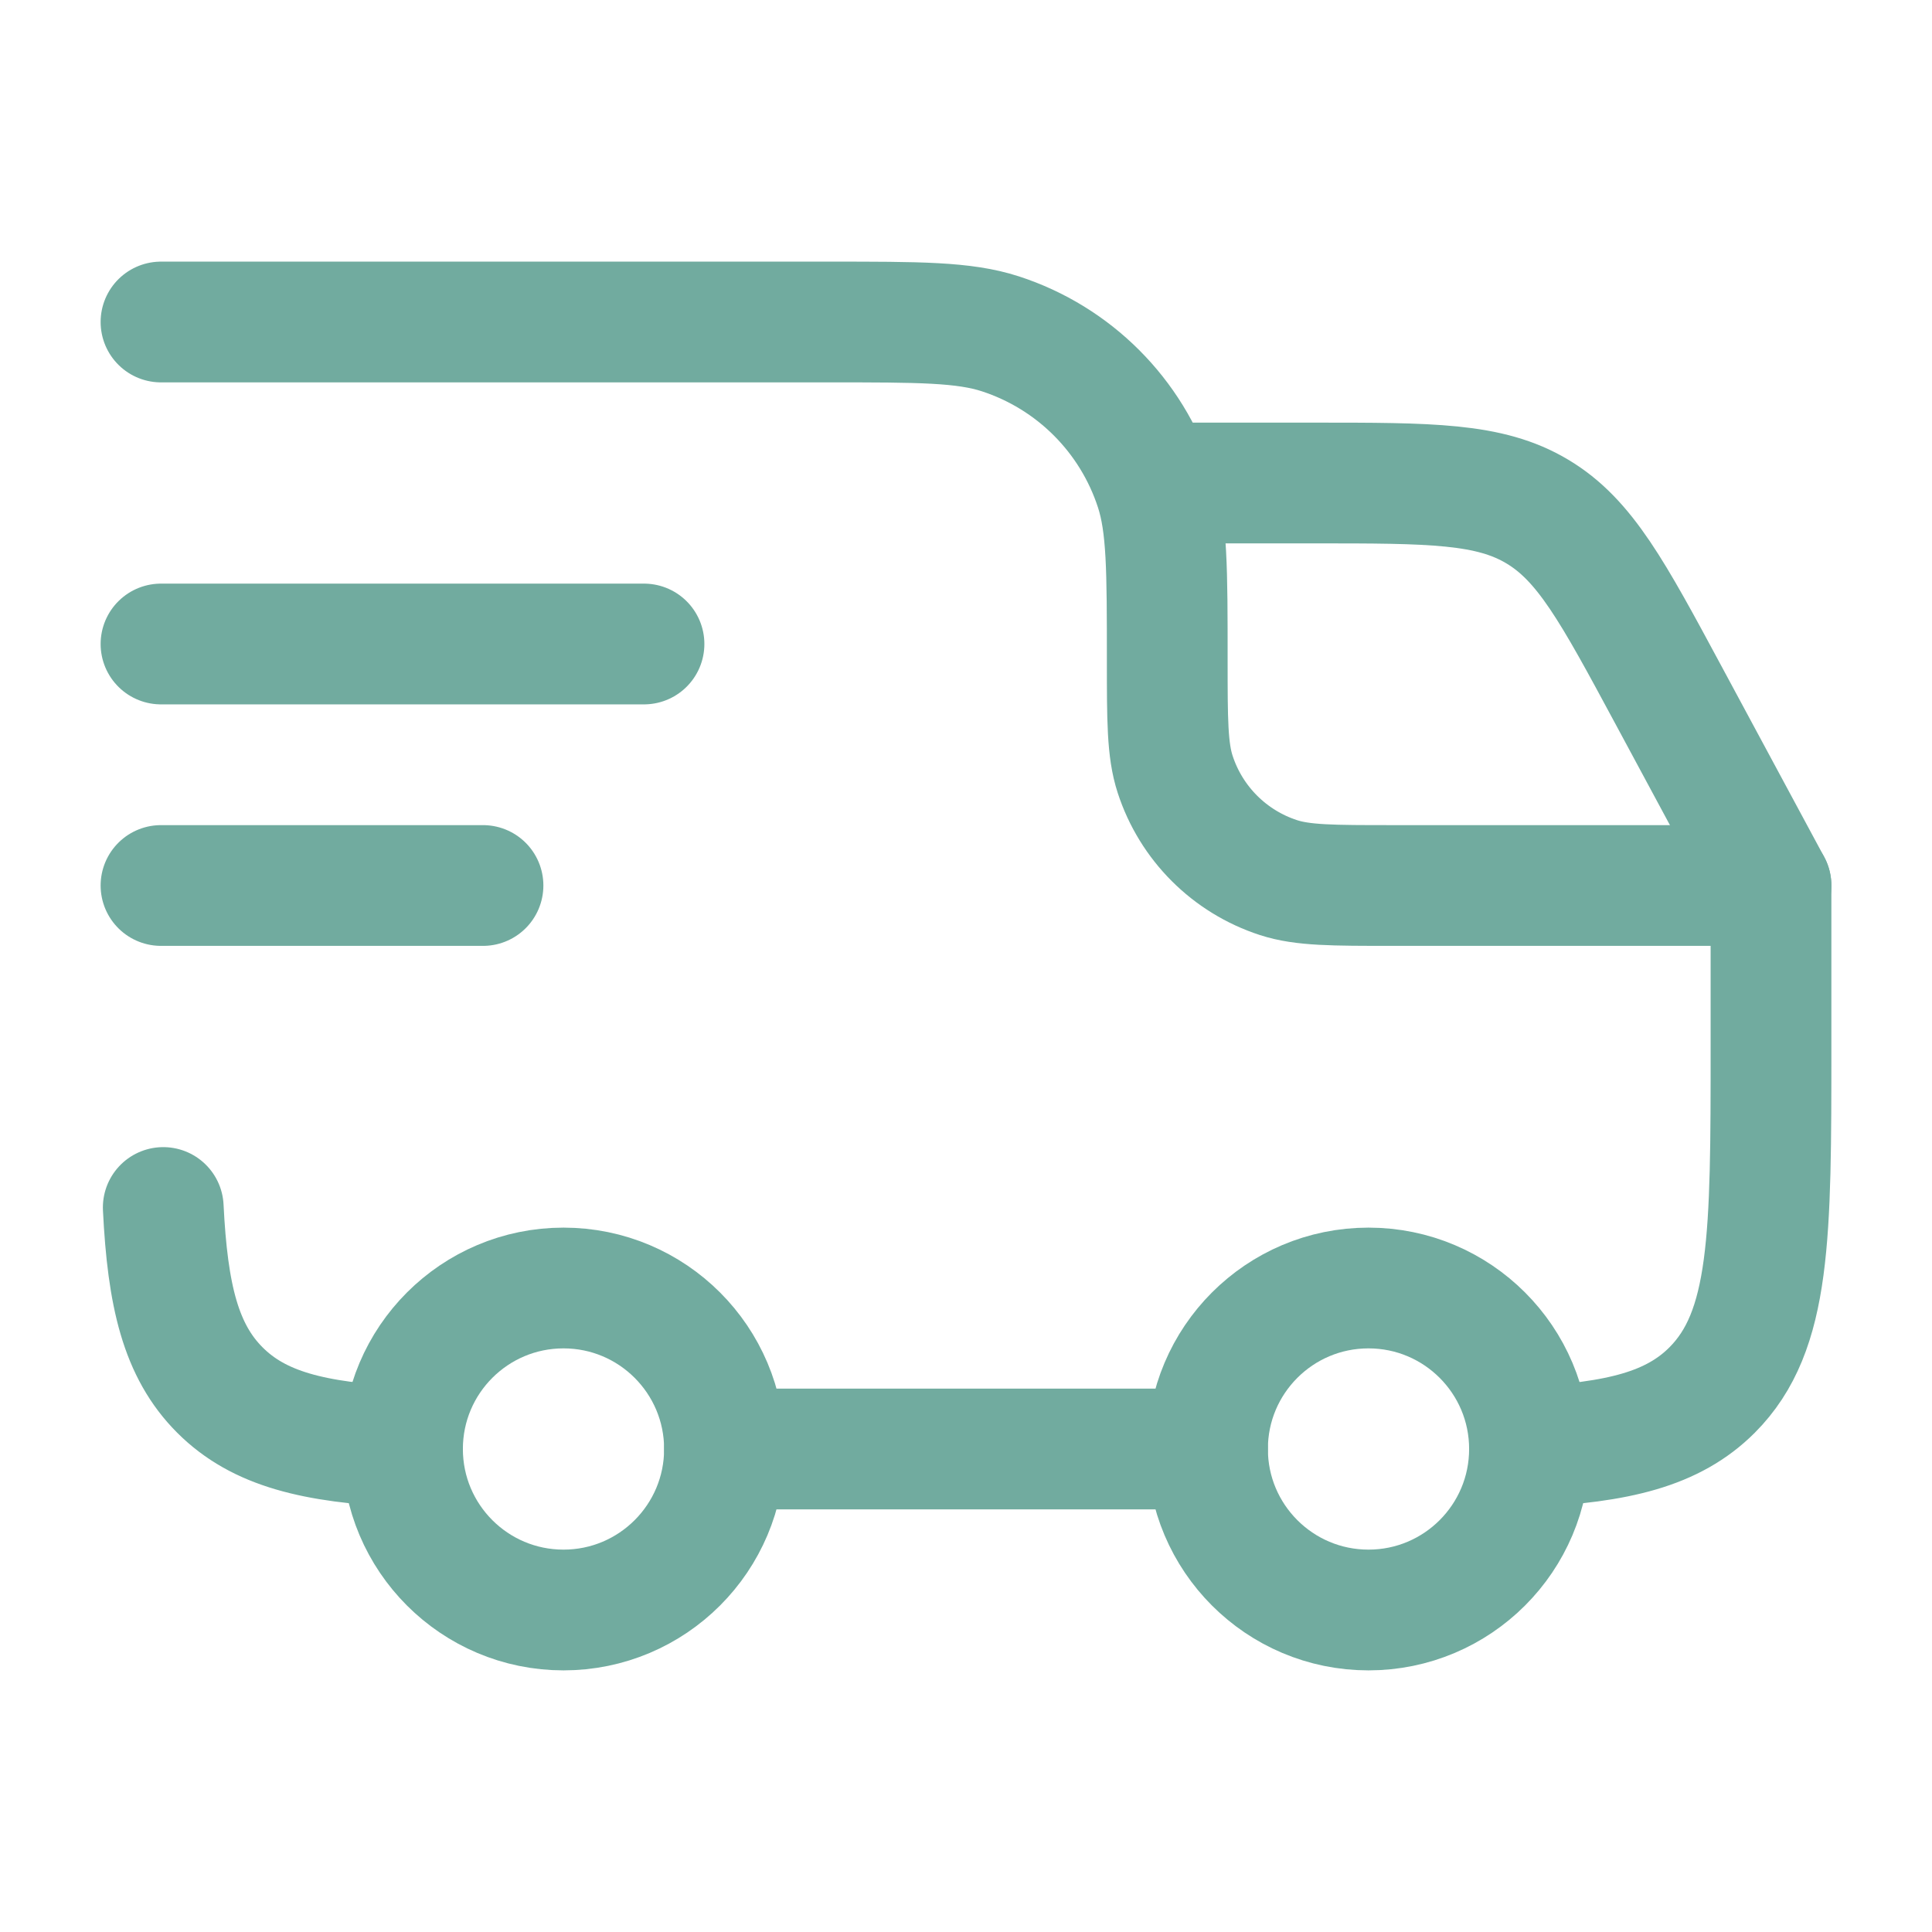 <svg xmlns="http://www.w3.org/2000/svg" viewBox="0 0 24 24" width="24" height="24" color="#71ab9f" fill="none">
    <circle cx="17" cy="18" r="2" stroke="#71ab9f" stroke-width="1.5"></circle>
    <circle cx="7" cy="18" r="2" stroke="#71ab9f" stroke-width="1.5"></circle>
    <path d="M5 17.972C3.903 17.918 3.219 17.755 2.732 17.268C2.245 16.781 2.082 16.097 2.028 15M9 18H15M19 17.972C20.097 17.918 20.781 17.755 21.268 17.268C22 16.535 22 15.357 22 13V11H17.3C16.555 11 16.183 11 15.882 10.902C15.273 10.704 14.796 10.227 14.598 9.618C14.5 9.317 14.5 8.945 14.5 8.2C14.5 7.083 14.5 6.525 14.353 6.073C14.056 5.16 13.34 4.444 12.427 4.147C11.975 4 11.417 4 10.3 4H2" stroke="#71ab9f" stroke-width="1.5" stroke-linecap="round" stroke-linejoin="round"></path>
    <path d="M2 8H8" stroke="#71ab9f" stroke-width="1.5" stroke-linecap="round" stroke-linejoin="round"></path>
    <path d="M2 11H6" stroke="#71ab9f" stroke-width="1.5" stroke-linecap="round" stroke-linejoin="round"></path>
    <path d="M14.5 6H16.321C17.777 6 18.504 6 19.096 6.354C19.689 6.707 20.034 7.348 20.724 8.63L22 11" stroke="#71ab9f" stroke-width="1.5" stroke-linecap="round" stroke-linejoin="round"></path>
</svg>